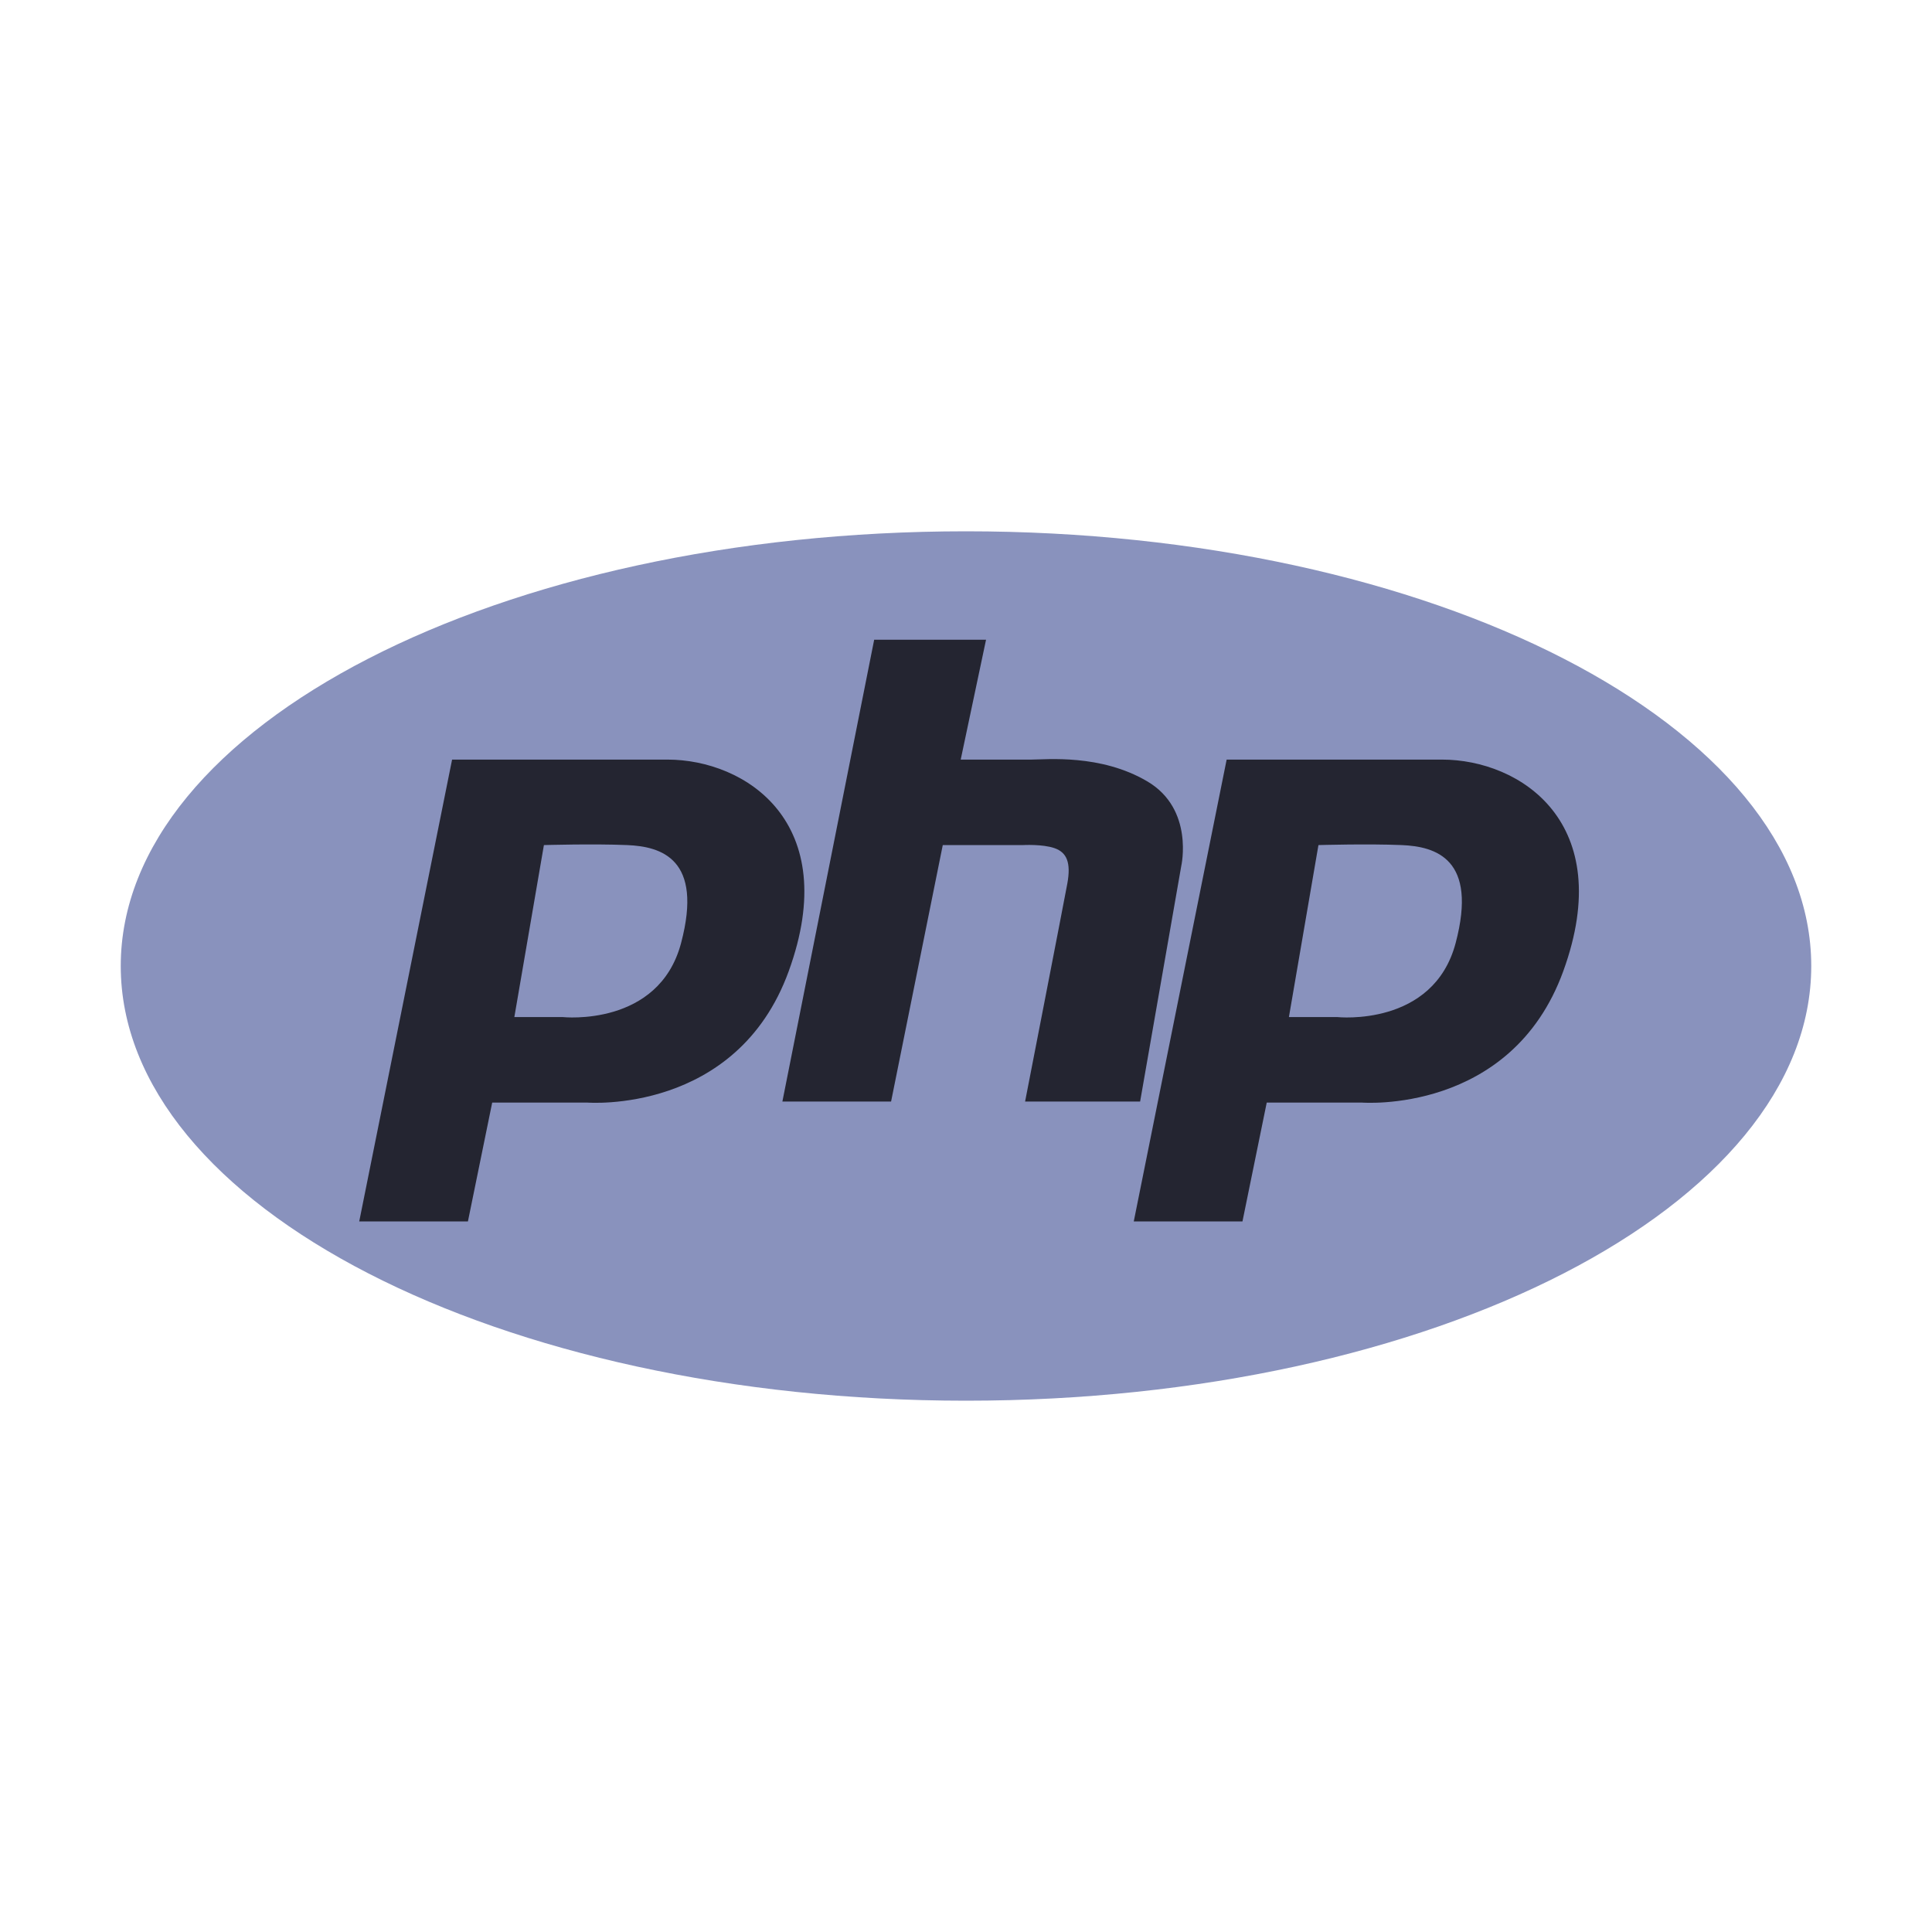 <svg width="80" height="80" viewBox="0 0 80 80" fill="none" xmlns="http://www.w3.org/2000/svg">
<path d="M40 58C59.33 58 75 49.941 75 40C75 30.059 59.33 22 40 22C20.67 22 5 30.059 5 40C5 49.941 20.67 58 40 58Z" fill="#8992BD"/>
<path fill-rule="evenodd" clip-rule="evenodd" d="M64.731 40.216C62.571 46.156 56.386 45.655 56.386 45.655H52.453L51.448 50.576H46.947L50.793 31.453H59.706C62.949 31.453 66.969 34.062 64.731 40.216ZM58.046 34.993C56.638 34.933 54.594 34.993 54.594 34.993L53.371 42.115H55.381C55.381 42.115 59.35 42.539 60.275 39.05C61.199 35.562 59.454 35.053 58.046 34.993ZM47.21 45.612H42.447C42.447 45.612 44.033 37.465 44.195 36.59C44.356 35.715 44.17 35.298 43.67 35.122C43.17 34.946 42.359 34.993 42.359 34.993H39.038L36.898 45.612H32.397L36.198 26.489H40.83L39.781 31.453H42.709C43.318 31.453 45.58 31.213 47.515 32.36C49.451 33.506 48.914 35.856 48.914 35.856L47.21 45.612ZM24.313 45.655H20.381L19.376 50.576H14.875L18.72 31.453H27.634C30.876 31.453 34.897 34.062 32.659 40.216C30.499 46.156 24.313 45.655 24.313 45.655ZM25.974 34.993C24.565 34.933 22.522 34.993 22.522 34.993L21.298 42.115H23.308C23.308 42.115 27.278 42.539 28.202 39.05C29.126 35.562 27.382 35.053 25.974 34.993Z" fill="#242531"/>
</svg>

